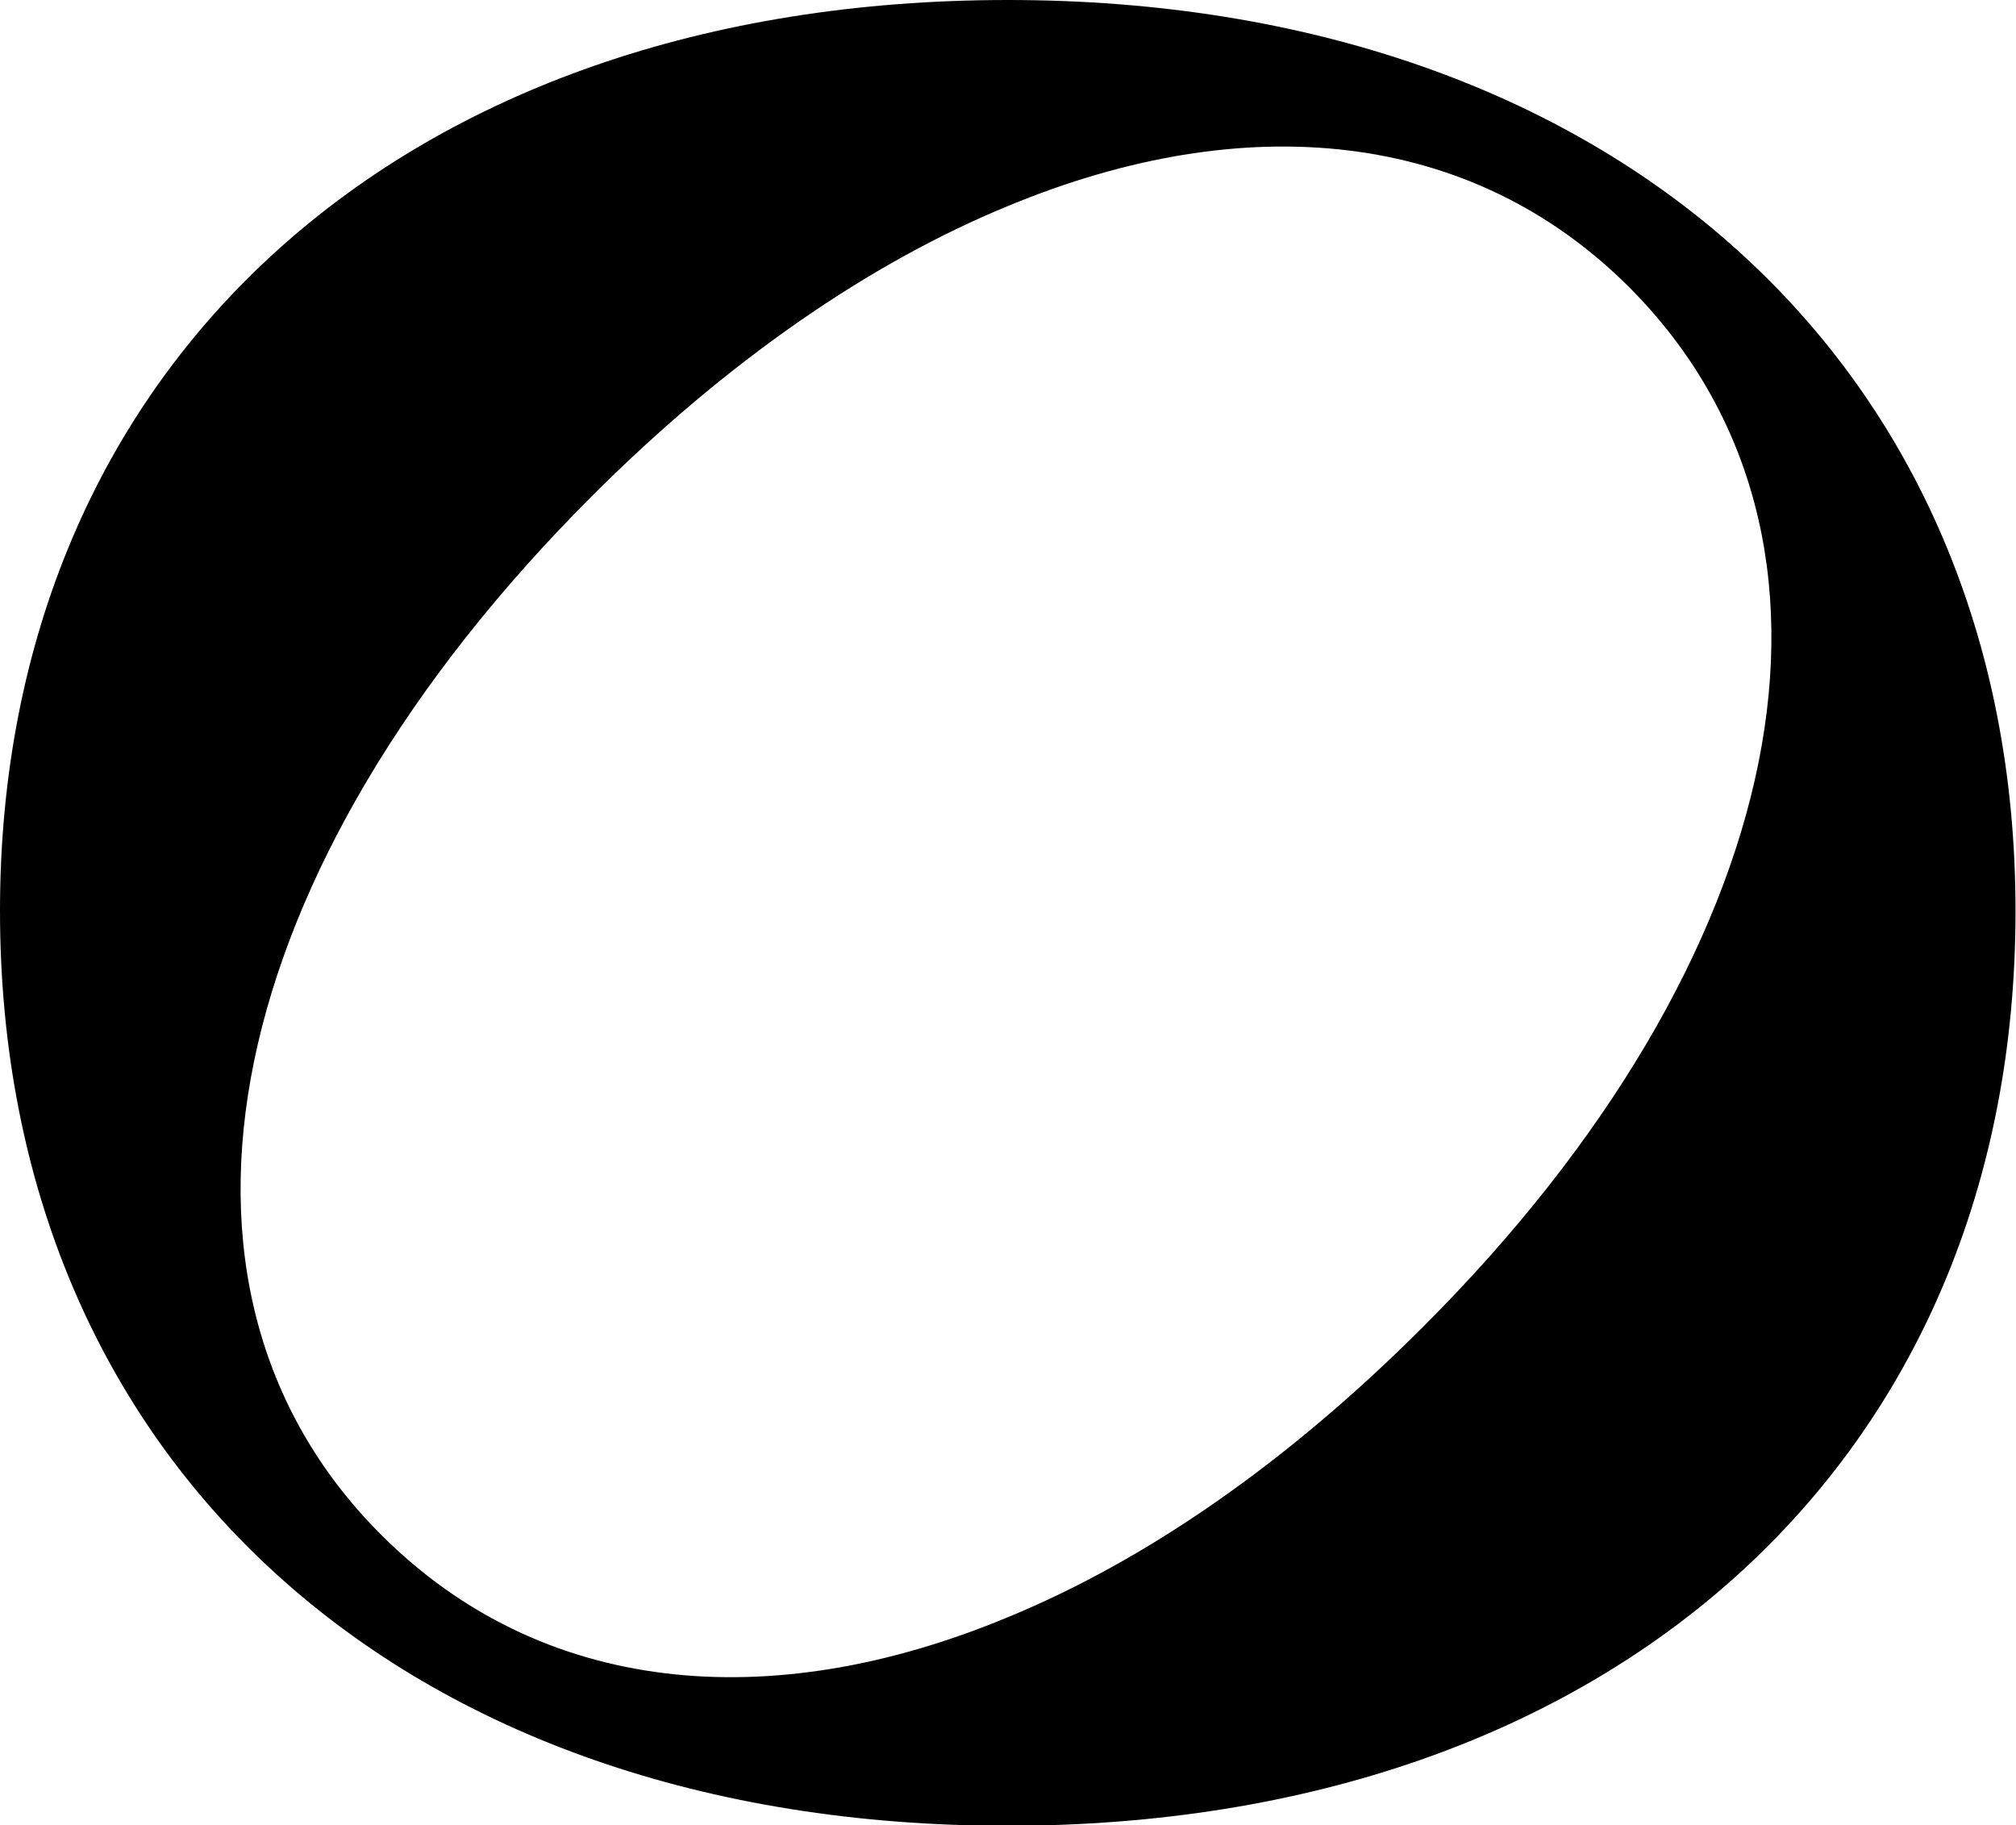<?xml version="1.0" encoding="UTF-8"?>
<svg data-bbox="0 0 163.39 148" viewBox="0 0 163.43 147.95" xmlns="http://www.w3.org/2000/svg" data-type="shape">
    <g>
        <path d="M81.71 0C32.59 0 0 29.6 0 73.83 0 118.4 32.59 148 81.67 148c48.91 0 81.72-29.55 81.72-74.12C163.43 29.6 130.62 0 81.71 0Zm33.61 107.6c-11 11-22.43 18.89-33.61 23.49-19.43 8.09-37.9 6.24-50.8-6.67-20.2-20.15-13-54.13 17.07-84.2 11-11 22.56-18.93 33.73-23.52 19.27-8 37.57-6.2 50.35 6.57 20.32 20.33 13.24 54.4-16.74 84.33Z"/>
    </g>
</svg>
